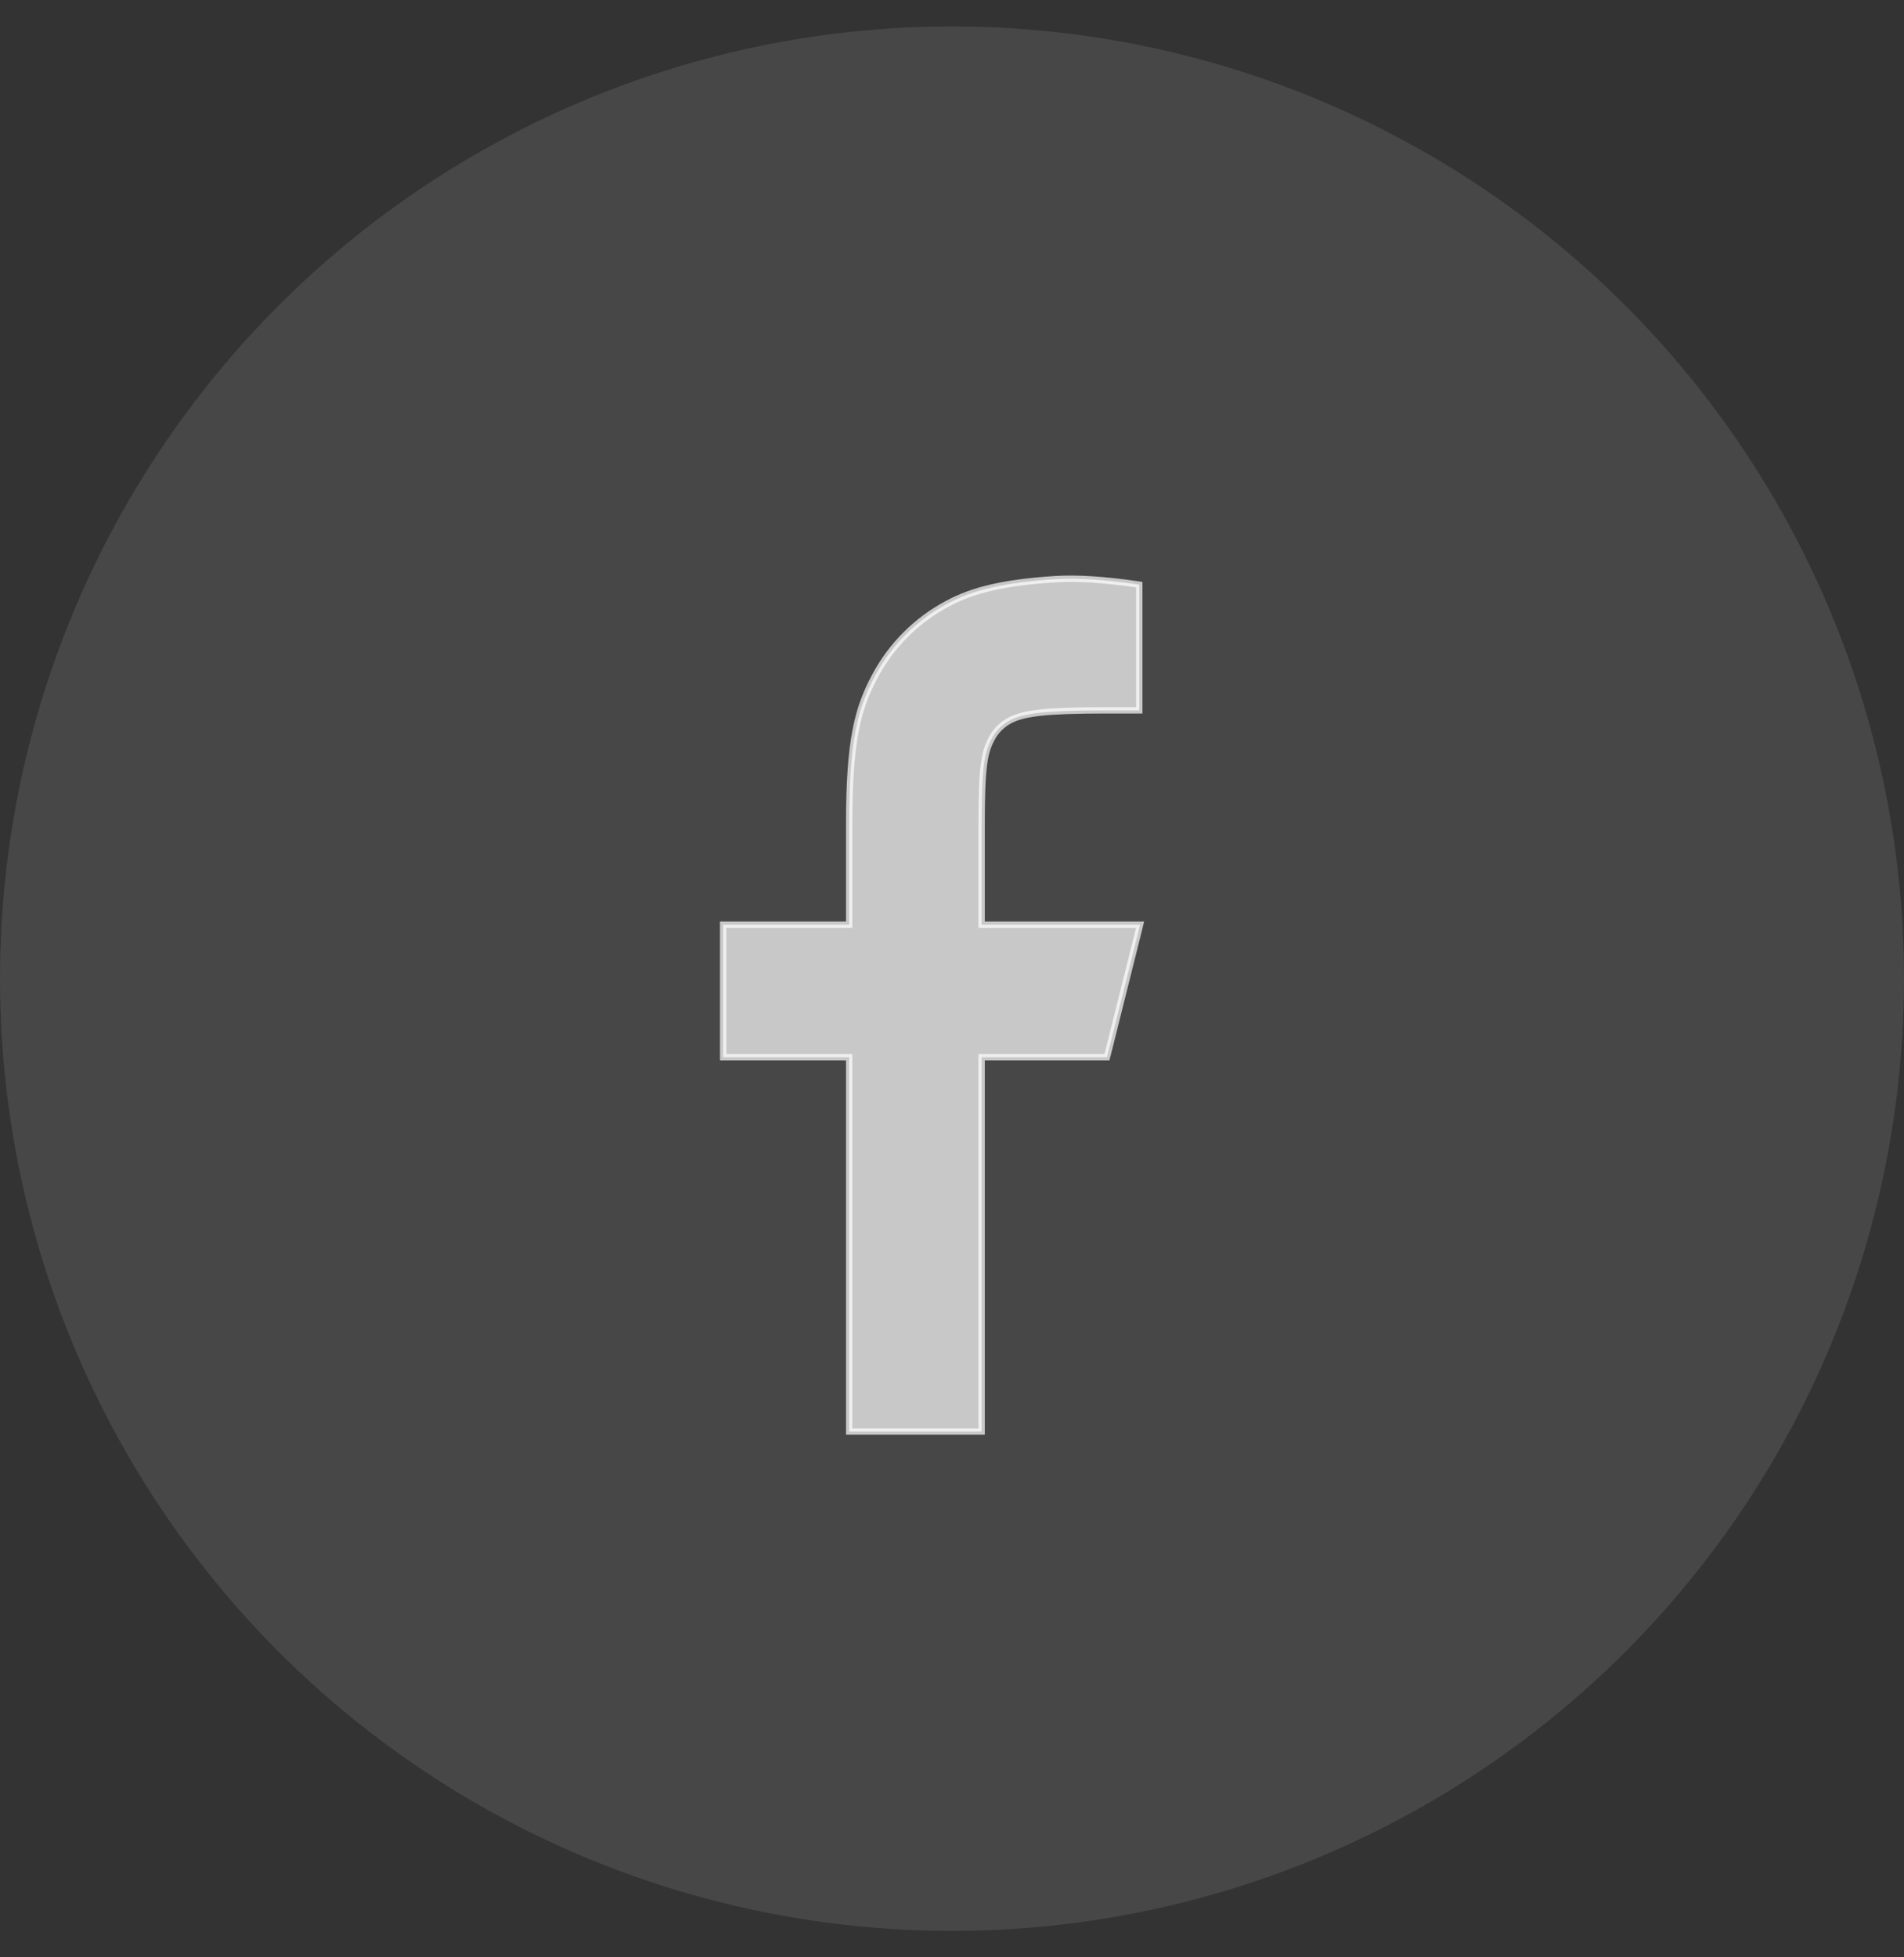 <svg width="36" height="37" viewBox="0 0 36 37" fill="none" xmlns="http://www.w3.org/2000/svg">
<rect x="0" y="0" width="36" height="37" fill="#333333" stroke="none"/>
<g clip-path="url(#clip0_1688_11132)">
<path opacity="0.7" d="M18.56 17.48V15.568C18.56 14.472 18.614 14.22 18.749 13.966L18.749 13.965C18.826 13.816 18.948 13.694 19.097 13.617L19.097 13.617L19.098 13.616C19.223 13.55 19.394 13.502 19.674 13.471C19.954 13.441 20.337 13.428 20.884 13.428H21.48H21.541V13.368V11.104V11.052L21.489 11.044C20.864 10.954 20.352 10.923 19.954 10.948C18.96 11.012 18.385 11.159 17.919 11.409C17.331 11.72 16.851 12.2 16.54 12.787C16.224 13.382 16.056 13.971 16.056 15.569V17.48H13.733H13.673V17.54V19.924V19.984H13.733H16.056V27V27.06H16.117H18.5H18.56V27V19.984H20.884H20.93L20.942 19.938L21.538 17.555L21.556 17.48H21.479H18.56Z" fill="white" stroke="white" stroke-width="0.12"/>
<circle cx="18" cy="18.5" r="18" fill="white" fill-opacity="0.1"/>
</g>
<defs>
<clipPath id="clip0_1688_11132">
<rect width="36" height="36" fill="white" transform="translate(0 0.5)"/>
</clipPath>
</defs>
</svg>
